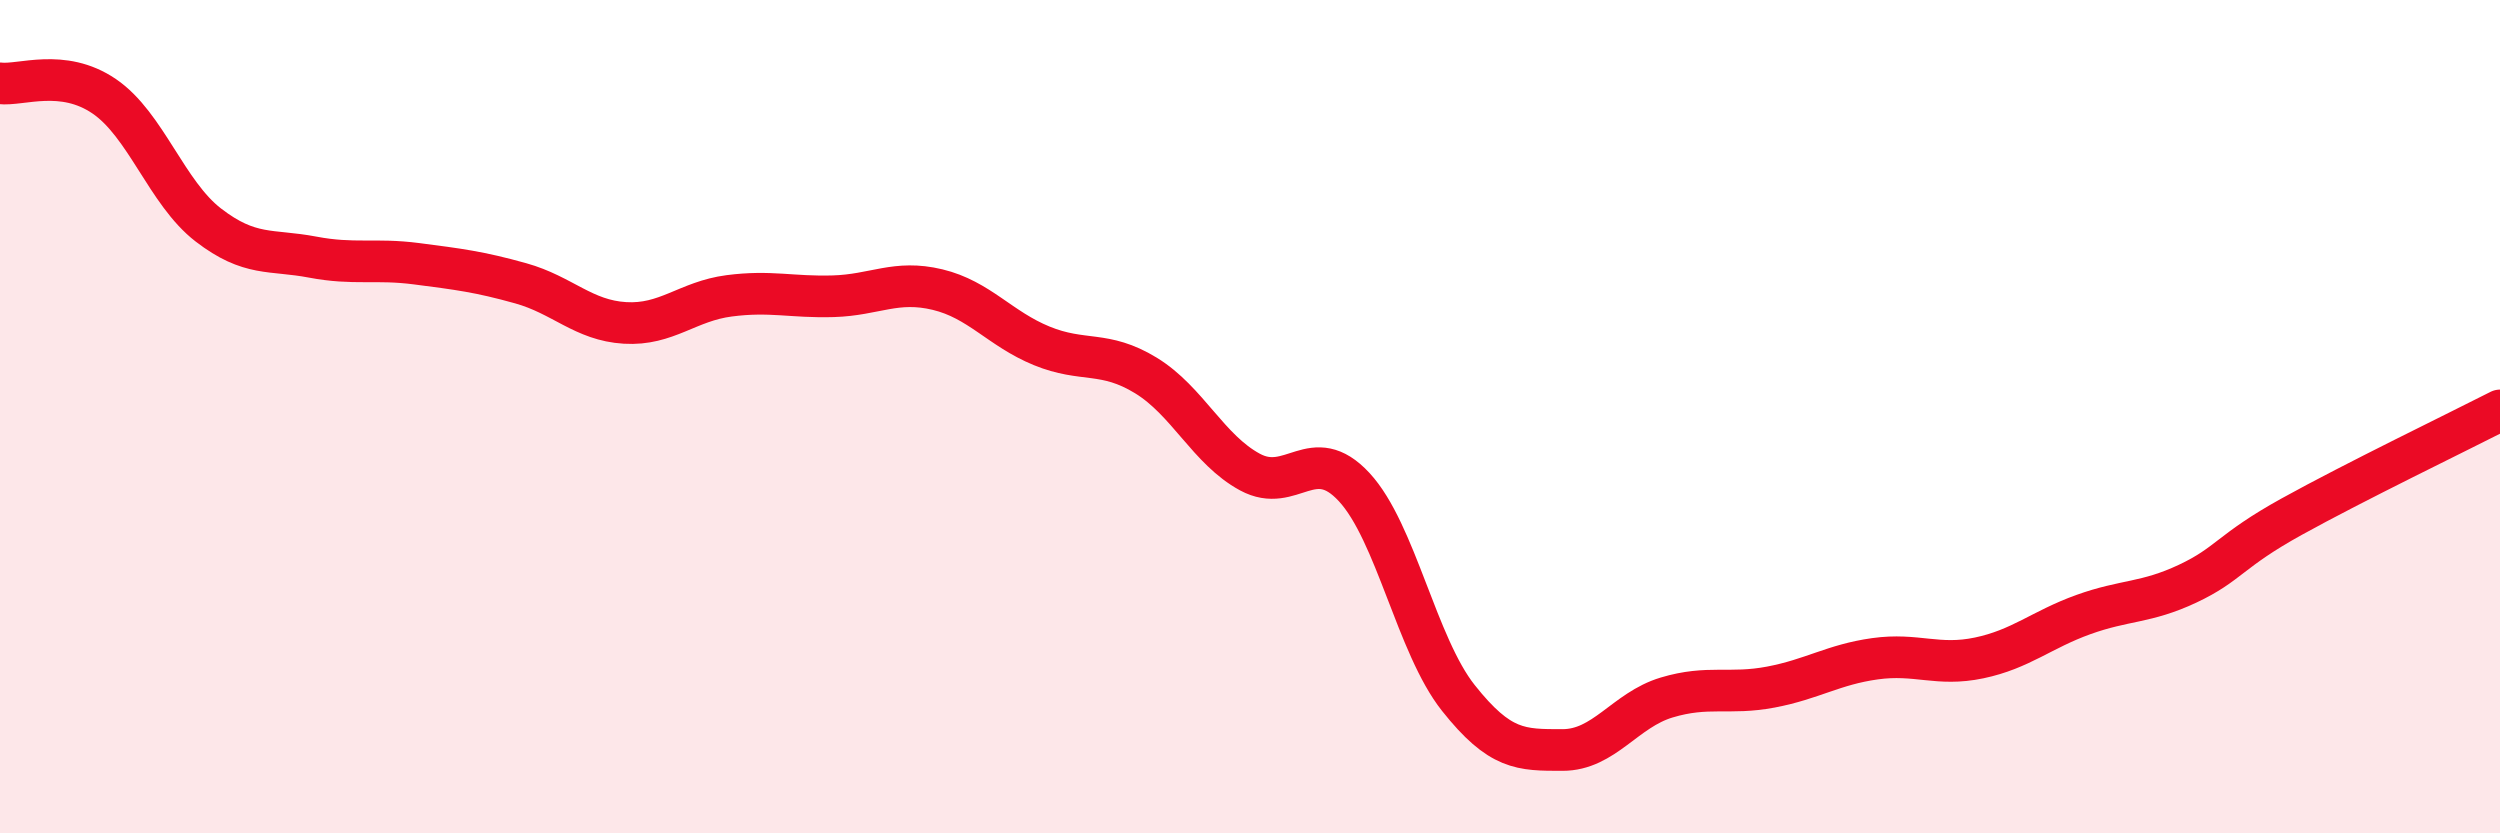 
    <svg width="60" height="20" viewBox="0 0 60 20" xmlns="http://www.w3.org/2000/svg">
      <path
        d="M 0,2 C 0.5,2.06 1.5,1.63 2.5,2.31 C 3.5,2.99 4,4.63 5,5.4 C 6,6.17 6.5,5.98 7.5,6.17 C 8.5,6.36 9,6.2 10,6.33 C 11,6.46 11.5,6.52 12.5,6.8 C 13.5,7.08 14,7.69 15,7.75 C 16,7.81 16.5,7.23 17.5,7.1 C 18.5,6.97 19,7.14 20,7.11 C 21,7.08 21.5,6.71 22.5,6.95 C 23.5,7.19 24,7.89 25,8.3 C 26,8.71 26.5,8.4 27.5,9.01 C 28.5,9.62 29,10.79 30,11.33 C 31,11.87 31.5,10.61 32.5,11.69 C 33.5,12.77 34,15.49 35,16.75 C 36,18.01 36.5,18 37.5,18 C 38.5,18 39,17.04 40,16.74 C 41,16.44 41.5,16.68 42.5,16.49 C 43.5,16.3 44,15.95 45,15.81 C 46,15.67 46.5,16 47.5,15.79 C 48.5,15.58 49,15.11 50,14.75 C 51,14.39 51.5,14.48 52.5,14.01 C 53.5,13.54 53.5,13.23 55,12.4 C 56.5,11.57 59,10.36 60,9.85L60 20L0 20Z"
        fill="#EB0A25"
        opacity="0.1"
        stroke-linecap="round"
        stroke-linejoin="round"
      />
      <path
        d="M 0,2 C 0.5,2.06 1.5,1.63 2.5,2.31 C 3.5,2.99 4,4.63 5,5.4 C 6,6.17 6.5,5.98 7.5,6.17 C 8.5,6.36 9,6.2 10,6.33 C 11,6.46 11.5,6.52 12.5,6.8 C 13.5,7.08 14,7.69 15,7.75 C 16,7.81 16.5,7.23 17.5,7.1 C 18.5,6.97 19,7.14 20,7.11 C 21,7.08 21.5,6.71 22.5,6.95 C 23.5,7.19 24,7.89 25,8.3 C 26,8.71 26.5,8.4 27.5,9.01 C 28.5,9.62 29,10.79 30,11.33 C 31,11.87 31.5,10.61 32.5,11.69 C 33.5,12.77 34,15.49 35,16.75 C 36,18.01 36.5,18 37.5,18 C 38.5,18 39,17.04 40,16.74 C 41,16.44 41.5,16.68 42.5,16.49 C 43.5,16.3 44,15.95 45,15.81 C 46,15.67 46.5,16 47.5,15.79 C 48.5,15.58 49,15.11 50,14.75 C 51,14.39 51.5,14.48 52.5,14.01 C 53.5,13.54 53.5,13.23 55,12.4 C 56.5,11.57 59,10.36 60,9.85"
        stroke="#EB0A25"
        stroke-width="1"
        fill="none"
        stroke-linecap="round"
        stroke-linejoin="round"
      />
    </svg>
  